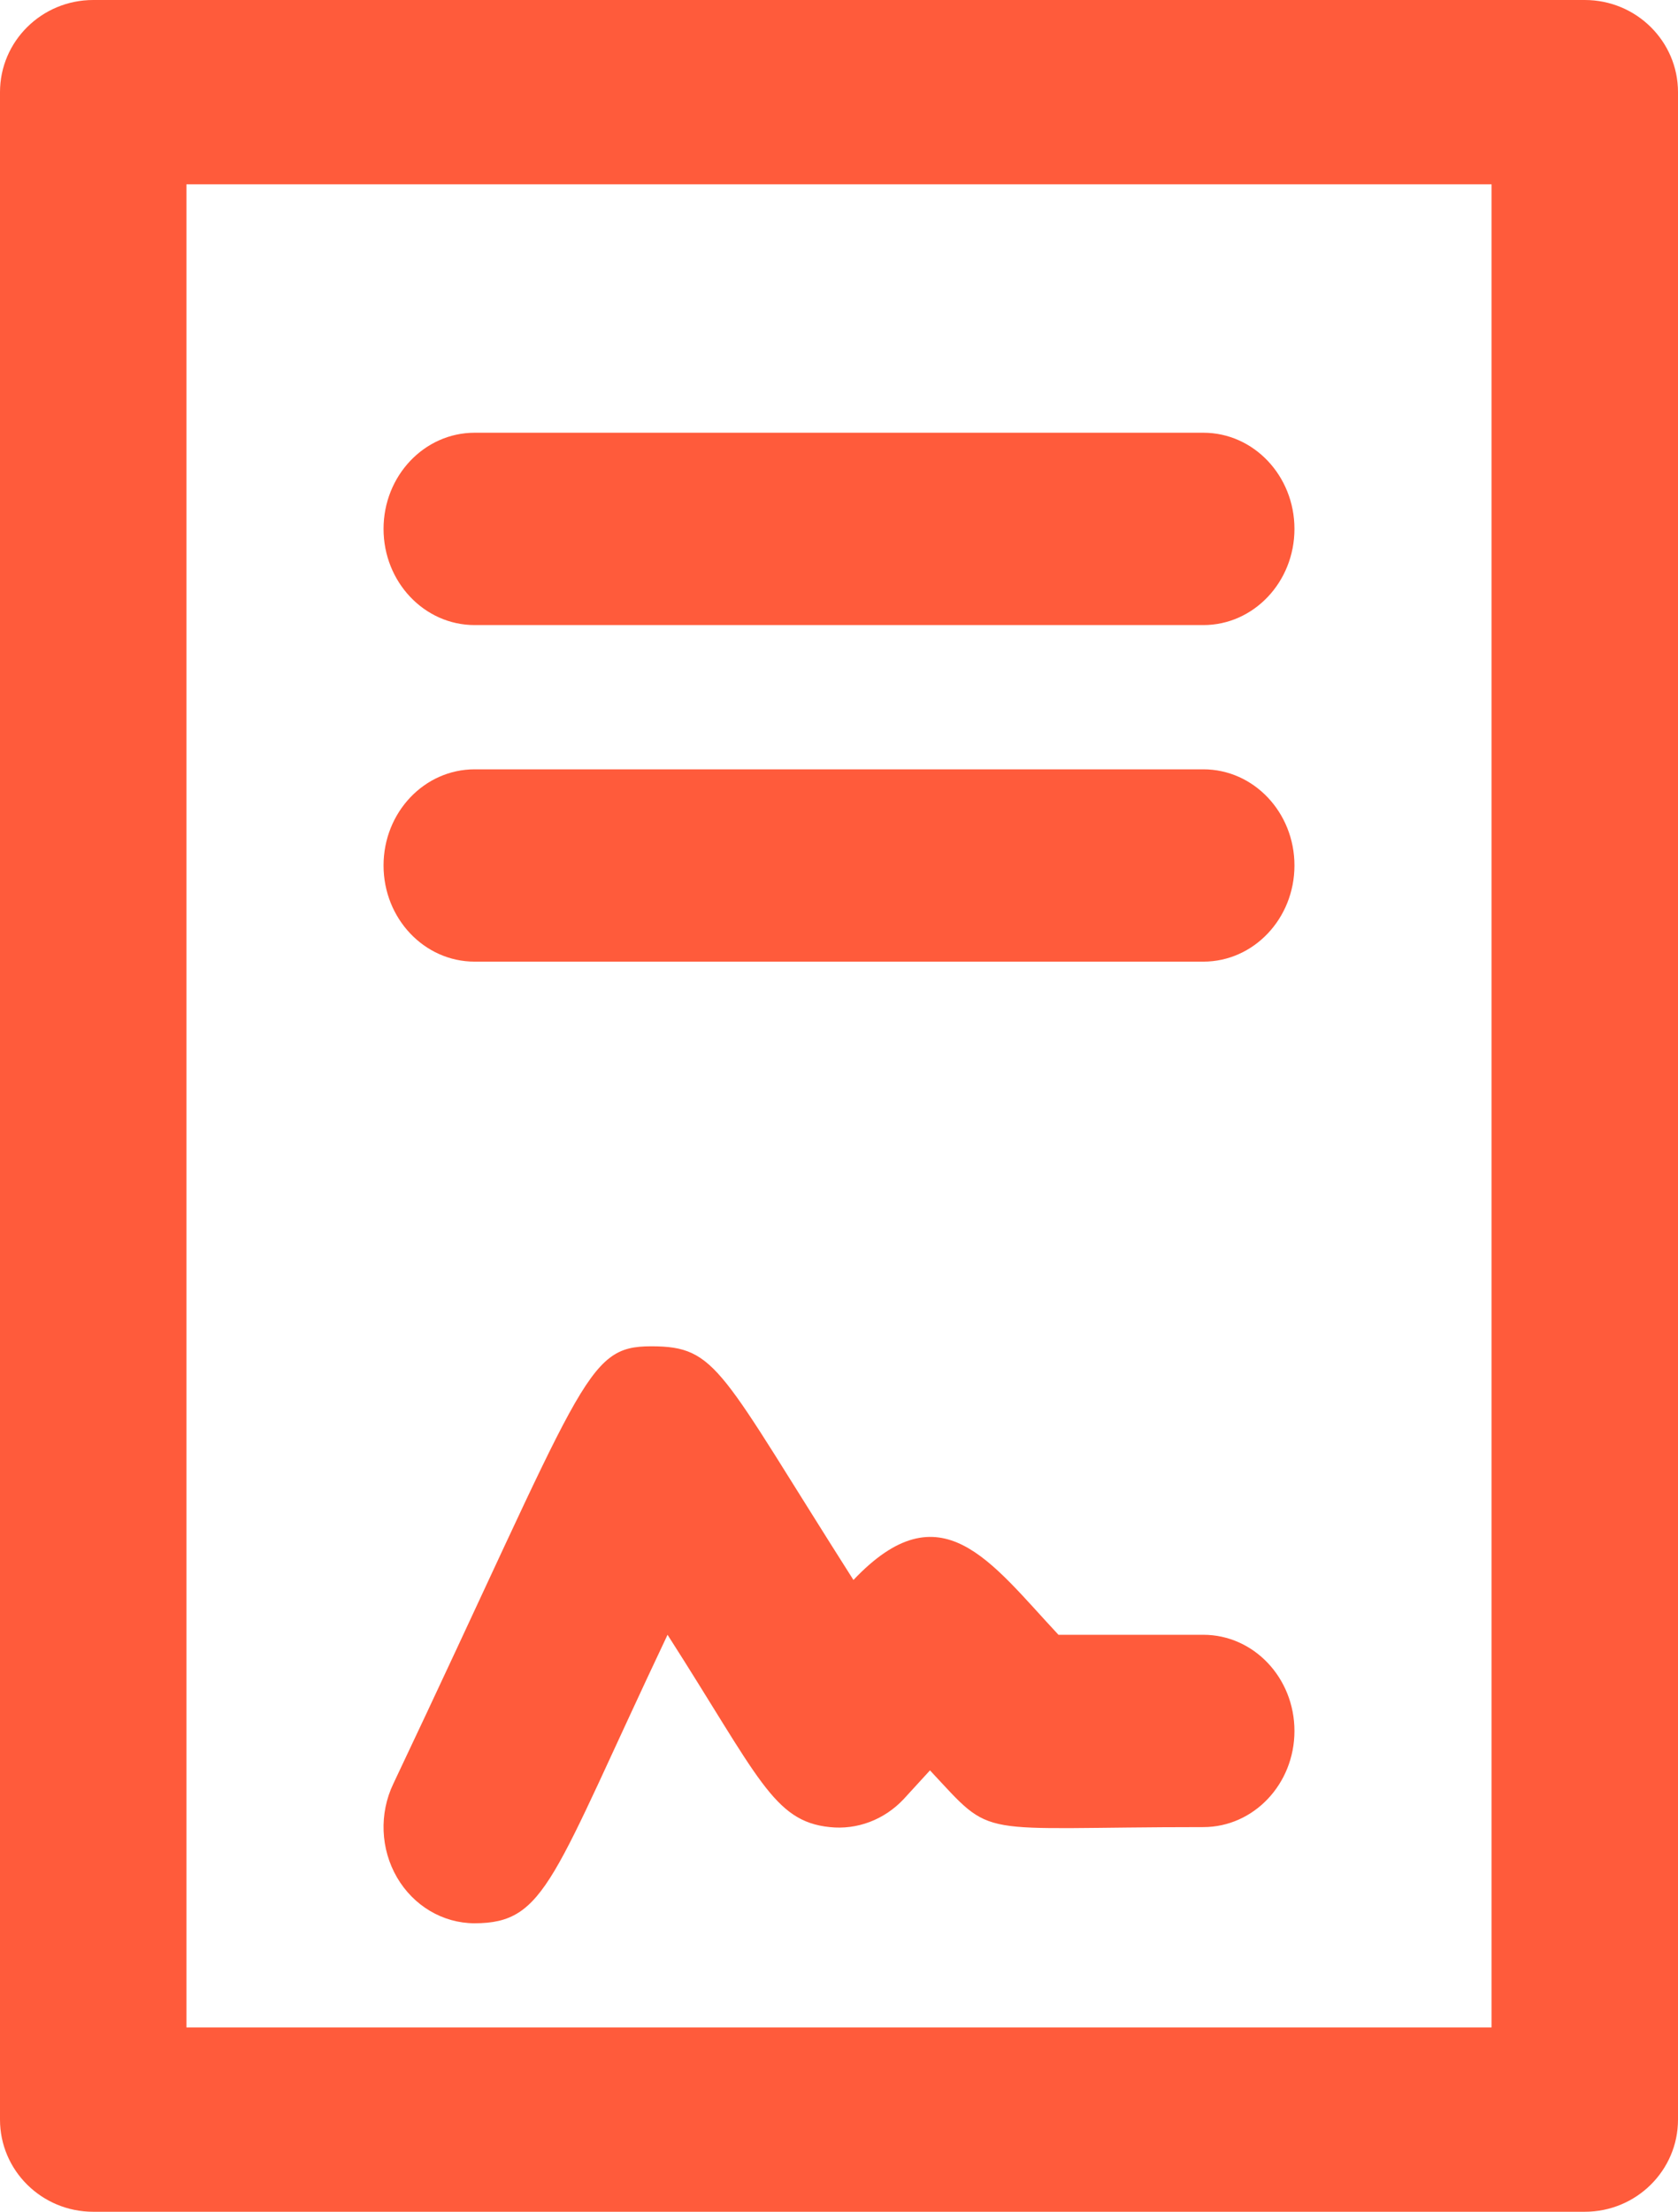 <?xml version="1.0" encoding="UTF-8"?>
<svg width="63px" height="83px" viewBox="0 0 63 83" version="1.1" xmlns="http://www.w3.org/2000/svg" xmlns:xlink="http://www.w3.org/1999/xlink">
    <title>contract</title>
    <g id="Icons" stroke="none" stroke-width="1" fill="none" fill-rule="evenodd">
        <g id="Artboard" transform="translate(-221, -277)" fill="#FF5B3B" fill-rule="nonzero">
            <g id="contract" transform="translate(221, 277)">
                <path d="M59.5,0 L3.5,0 C1.567,0 0,1.548 0,3.458 L0,79.542 C0,81.452 1.567,83 3.5,83 L59.5,83 C61.433,83 63,81.452 63,79.542 L63,3.458 C63,1.548 61.433,0 59.5,0 Z M56,76.083 L7,76.083 L7,6.917 L56,6.917 L56,76.083 Z" id="Shape"></path>
                <path d="M17.82,23.457 L45.18,23.457 C47.069,23.457 48.6,21.841 48.6,19.848 C48.6,17.855 47.069,16.239 45.18,16.239 L17.82,16.239 C15.931,16.239 14.4,17.855 14.4,19.848 C14.4,21.841 15.931,23.457 17.82,23.457 Z" id="Path"></path>
                <path d="M17.82,36.087 L45.18,36.087 C47.069,36.087 48.6,34.471 48.6,32.478 C48.6,30.485 47.069,28.87 45.18,28.87 L17.82,28.87 C15.931,28.87 14.4,30.485 14.4,32.478 C14.4,34.471 15.931,36.087 17.82,36.087 Z" id="Path"></path>
                <path d="M45.179,61.348 L39.74,61.348 C37.174,58.605 35.326,55.827 32.042,59.291 C27.013,51.388 26.945,50.522 24.447,50.522 C21.95,50.522 21.95,51.785 14.766,66.941 C14.232,68.058 14.285,69.387 14.905,70.453 C15.526,71.519 16.625,72.17 17.811,72.174 C20.513,72.174 20.719,70.514 25.063,61.348 C28.484,66.689 29.032,68.349 31.153,68.565 C32.179,68.675 33.197,68.29 33.924,67.519 L34.916,66.436 C37.379,69.07 36.455,68.565 45.179,68.565 C47.068,68.565 48.6,66.95 48.6,64.957 C48.6,62.963 47.068,61.348 45.179,61.348 Z" id="Path"></path>
            </g>
        </g>
    </g>
</svg>
